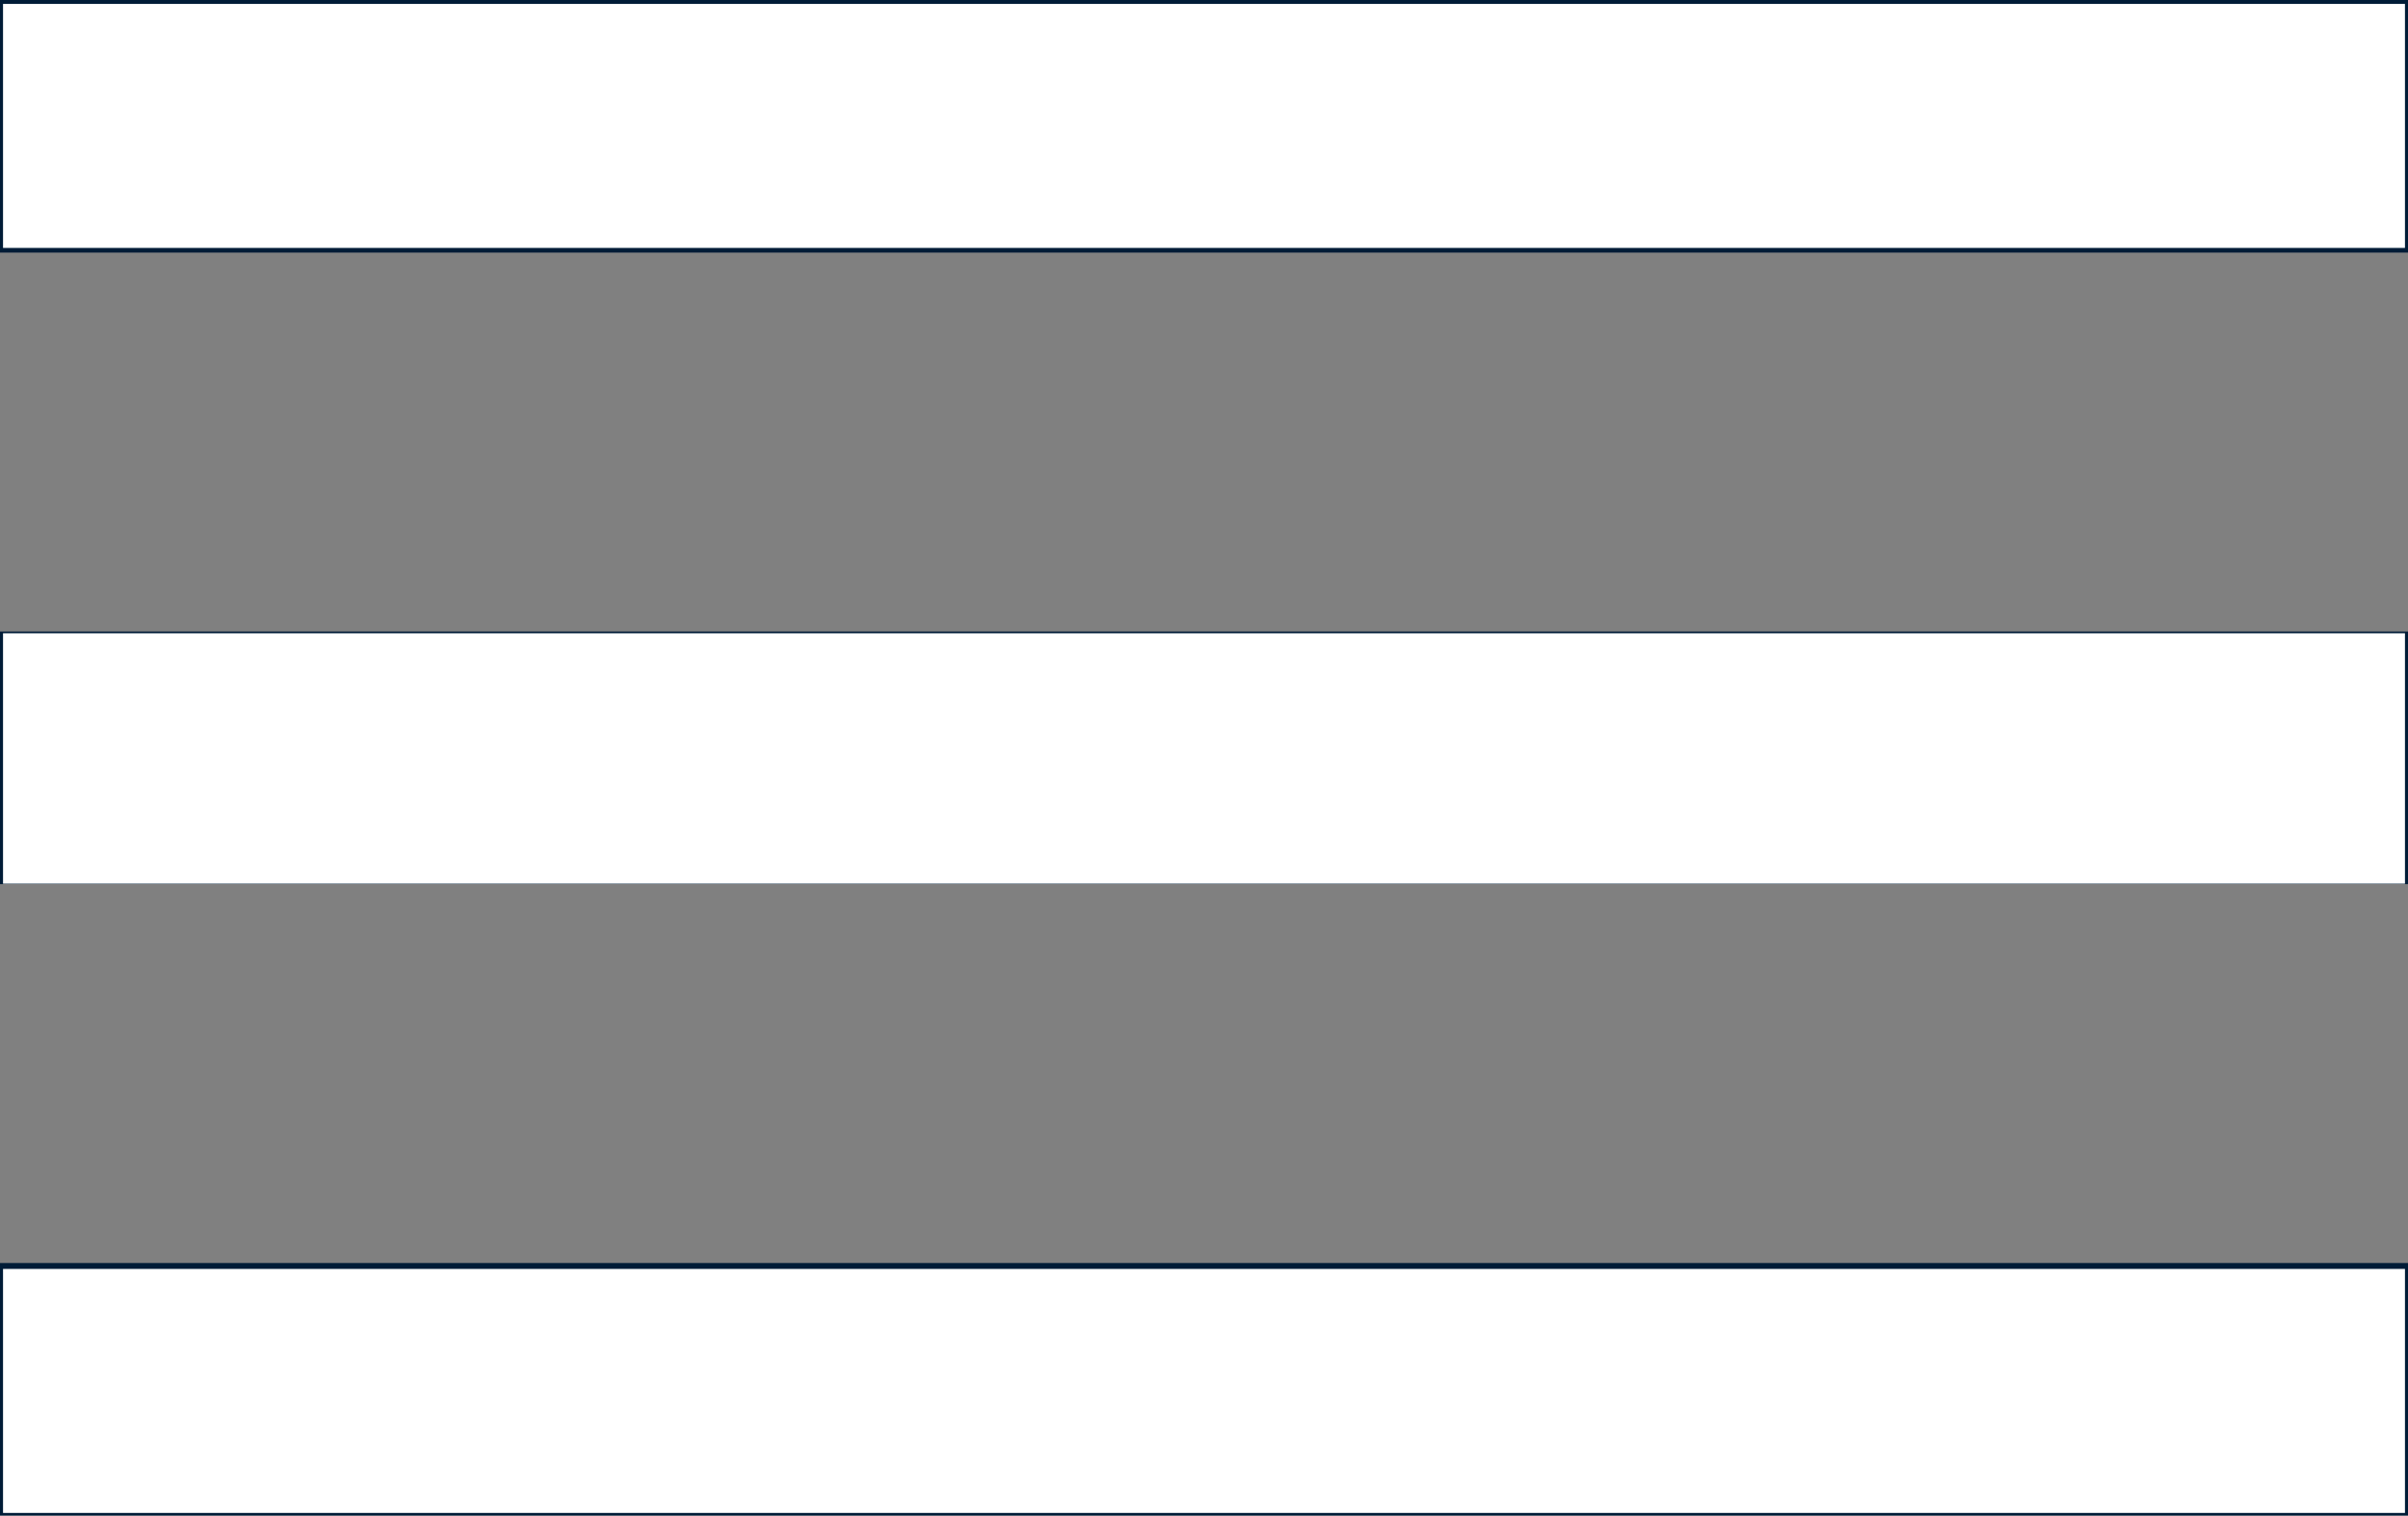 <?xml version="1.0" encoding="UTF-8" standalone="no"?>
<!-- Generator: Adobe Illustrator 19.1.0, SVG Export Plug-In . SVG Version: 6.00 Build 0)  -->

<svg
   xmlns:dc="http://purl.org/dc/elements/1.1/"
   xmlns:cc="http://creativecommons.org/ns#"
   xmlns:rdf="http://www.w3.org/1999/02/22-rdf-syntax-ns#"
   xmlns:svg="http://www.w3.org/2000/svg"
   xmlns="http://www.w3.org/2000/svg"
   xmlns:sodipodi="http://sodipodi.sourceforge.net/DTD/sodipodi-0.dtd"
   xmlns:inkscape="http://www.inkscape.org/namespaces/inkscape"
   version="1.1"
   id="Layer_1"
   x="0px"
   y="0px"
   viewBox="0 0 19.065 12"
   enable-background="new 0 0 19.065 12"
   xml:space="preserve"
   sodipodi:docname="np_burger-white.svg"
   inkscape:version="0.92.2 (5c3e80d, 2017-08-06)"><rect x="0" y="0" width="19.065" height="12" fill="#808080" stroke="none"/><defs
     id="defs3831" /><sodipodi:namedview
     pagecolor="#ffffff"
     bordercolor="#666666"
     borderopacity="1"
     objecttolerance="10"
     gridtolerance="10"
     guidetolerance="10"
     inkscape:pageopacity="0"
     inkscape:pageshadow="2"
     inkscape:window-width="1920"
     inkscape:window-height="912"
     id="namedview3829"
     showgrid="false"
     inkscape:zoom="19.666667"
     inkscape:cx="9.5325003"
     inkscape:cy="6"
     inkscape:window-x="-8"
     inkscape:window-y="-8"
     inkscape:window-maximized="1"
     inkscape:current-layer="Layer_1" /><path
     fill-rule="evenodd"
     clip-rule="evenodd"
     fill="#001C37"
     d="M0,0h19.065v2H0V0z M0,12h19.065v-2H0V12z M0,7h19.065V5H0V7z"
     id="path3826" /><path
     style="fill:#ffffff;stroke-width:0.051"
     d="M 0.024,6.005 V 5.014 H 9.533 19.041 V 6.005 6.997 H 9.533 0.024 Z"
     id="path3835"
     inkscape:connector-curvature="0" /><path
     style="fill:#ffffff;stroke-width:0.051"
     d="M 0.024,0.997 V 0.031 H 9.533 19.041 V 0.997 1.963 H 9.533 0.024 Z"
     id="path3837"
     inkscape:connector-curvature="0" /><path
     style="fill:#ffffff;stroke-width:0.051"
     d="M 0.024,11.014 V 10.047 H 9.533 19.041 v 0.966 0.966 H 9.533 0.024 Z"
     id="path3839"
     inkscape:connector-curvature="0" /></svg>